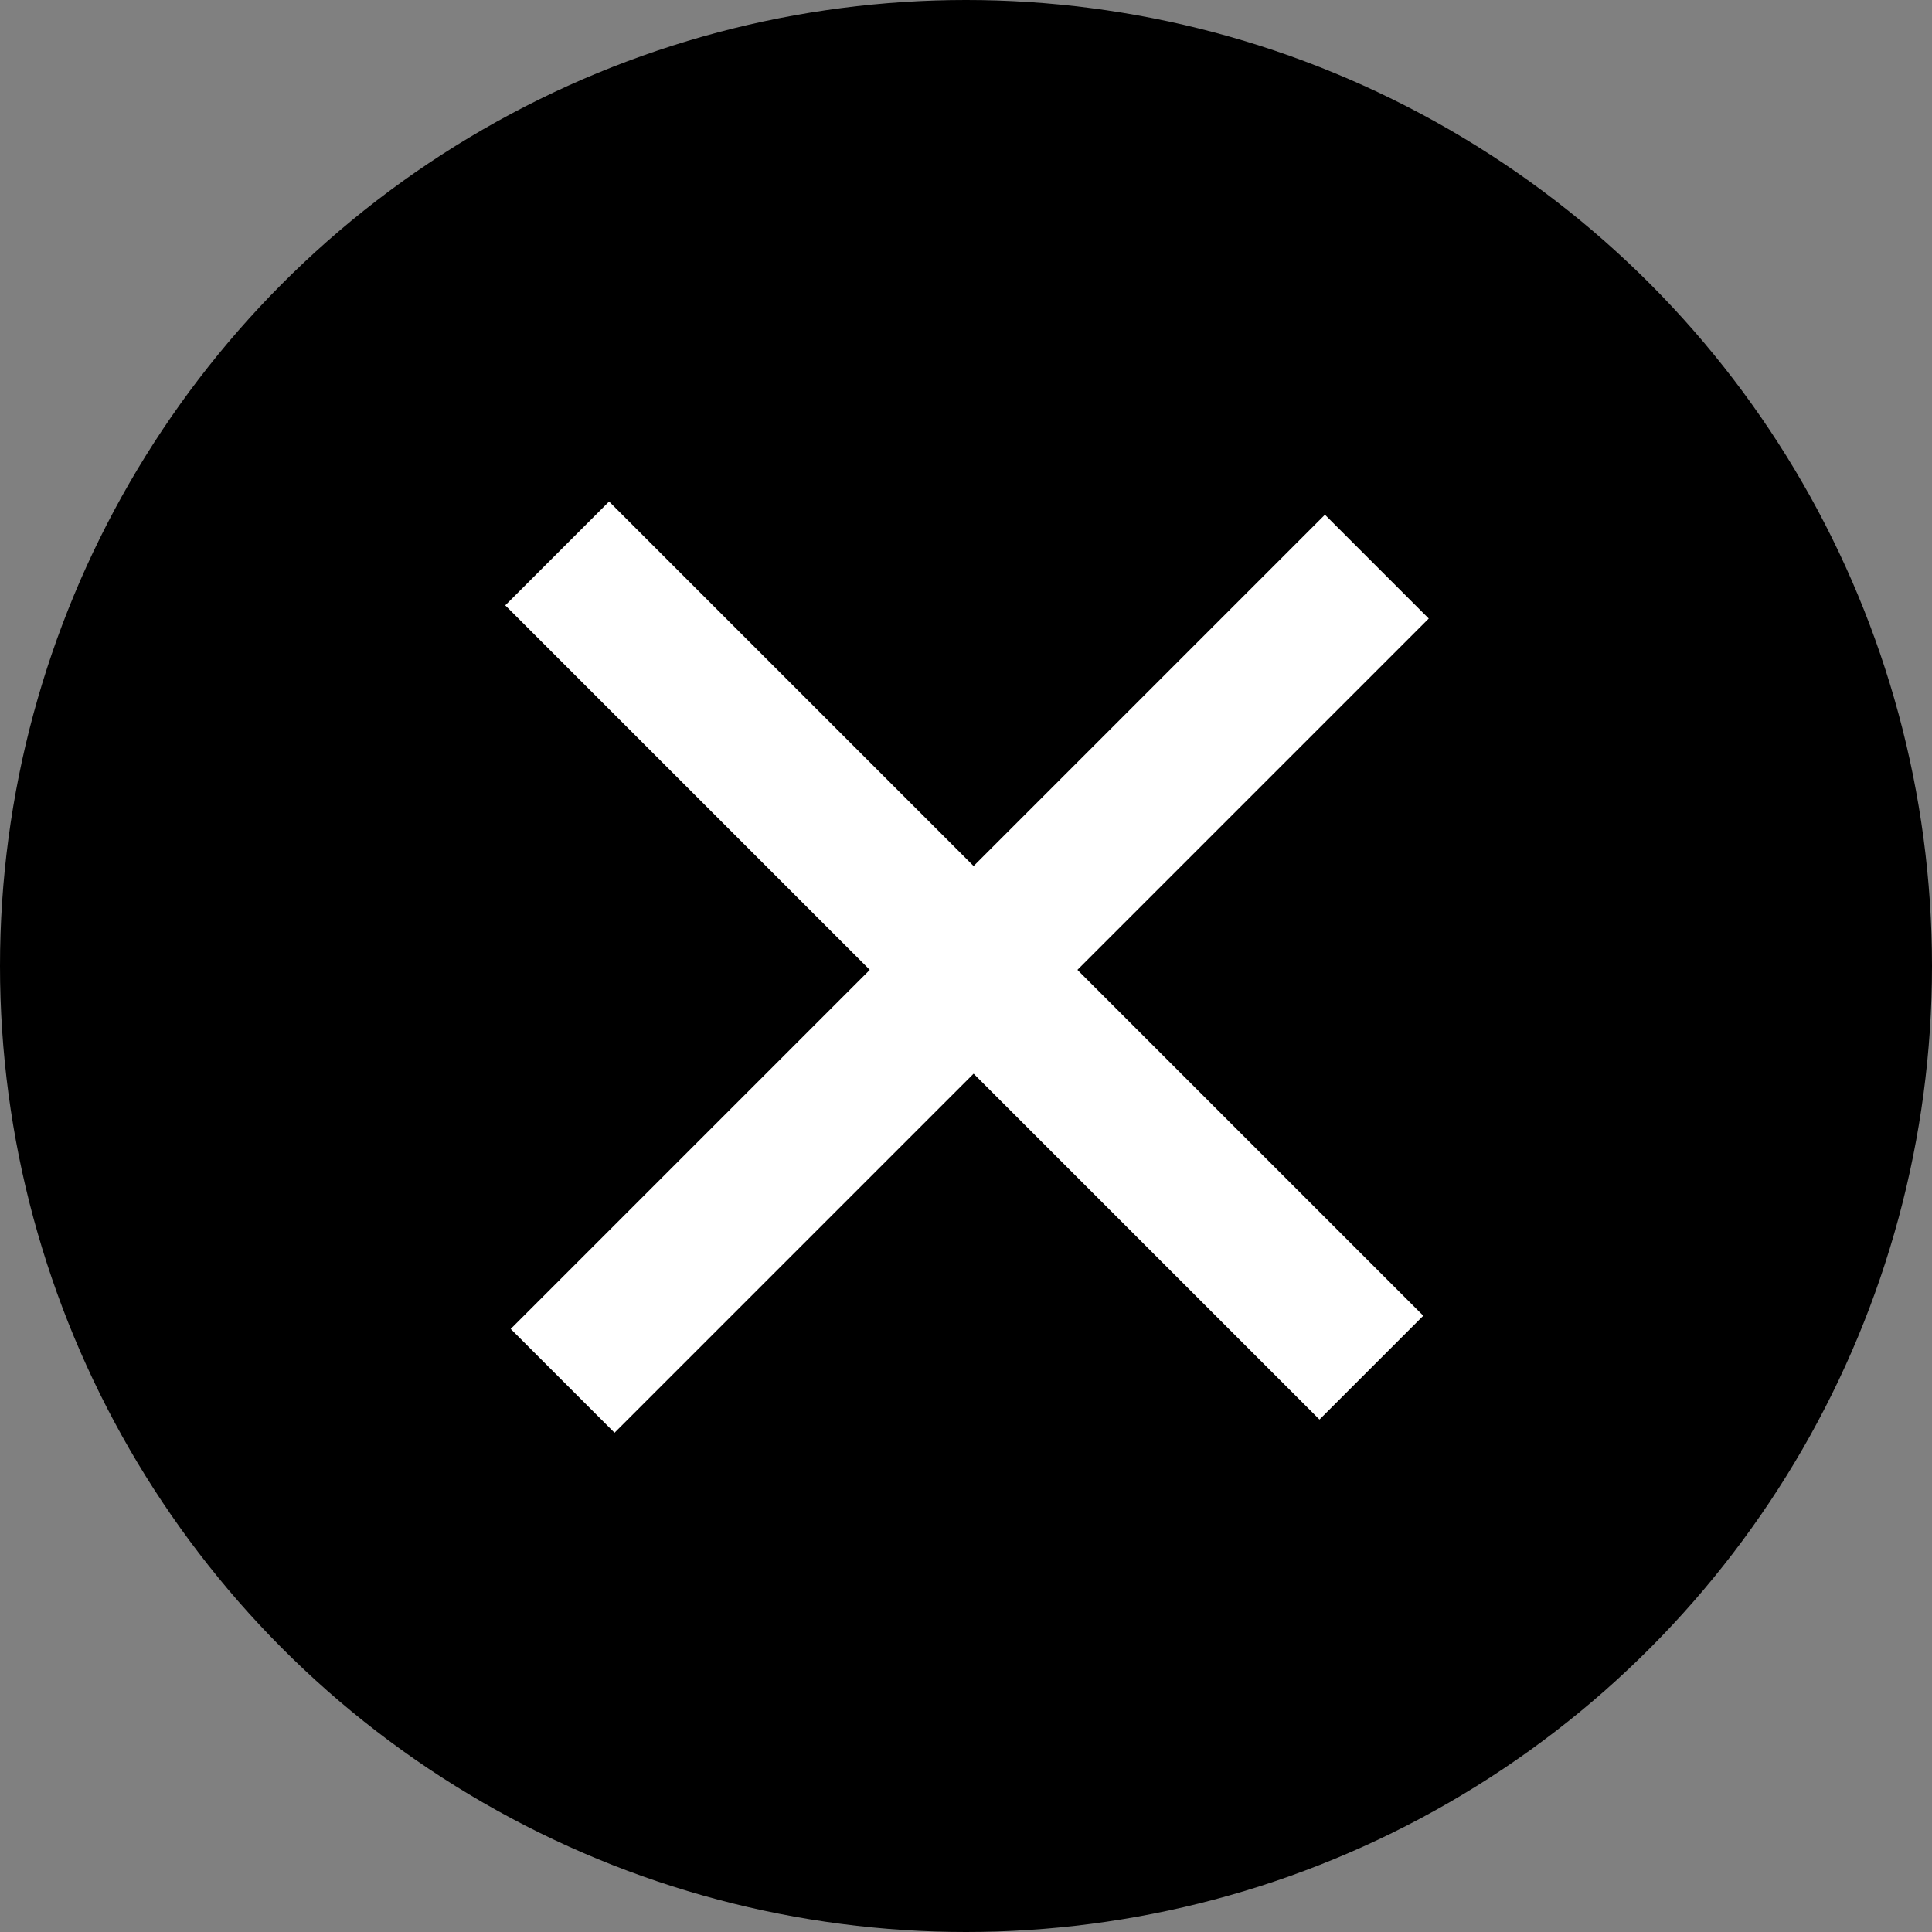 <?xml version="1.0" encoding="UTF-8"?>
<svg xmlns="http://www.w3.org/2000/svg" version="1.1" viewBox="0 0 25 25">
  <rect x="0" y="0" width="25" height="25" fill="#808080" stroke="none"/>
  <defs>
    <style>
      .cls-1 {
        fill: #fff;
        stroke: #fff;
        stroke-miterlimit: 10;
      }
    </style>
  </defs>
  <!-- Generator: Adobe Illustrator 28.7.1, SVG Export Plug-In . SVG Version: 1.2.0 Build 142)  -->
  <g>
    <g id="Layer_1">
      <g id="Layer_1-2" data-name="Layer_1">
        <g id="Layer_1-2">
          <circle cx="12.5" cy="12.5" r="12.5"/>
          <rect class="cls-1" x="5.6" y="12.1" width="13.9" height=".9" transform="translate(-5.2 12.6) rotate(-45)"/>
          <rect class="cls-1" x="12.1" y="5.5" width=".9" height="13.9" transform="translate(-5.2 12.5) rotate(-45)"/>
        </g>
      </g>
    </g>
  </g>
</svg>